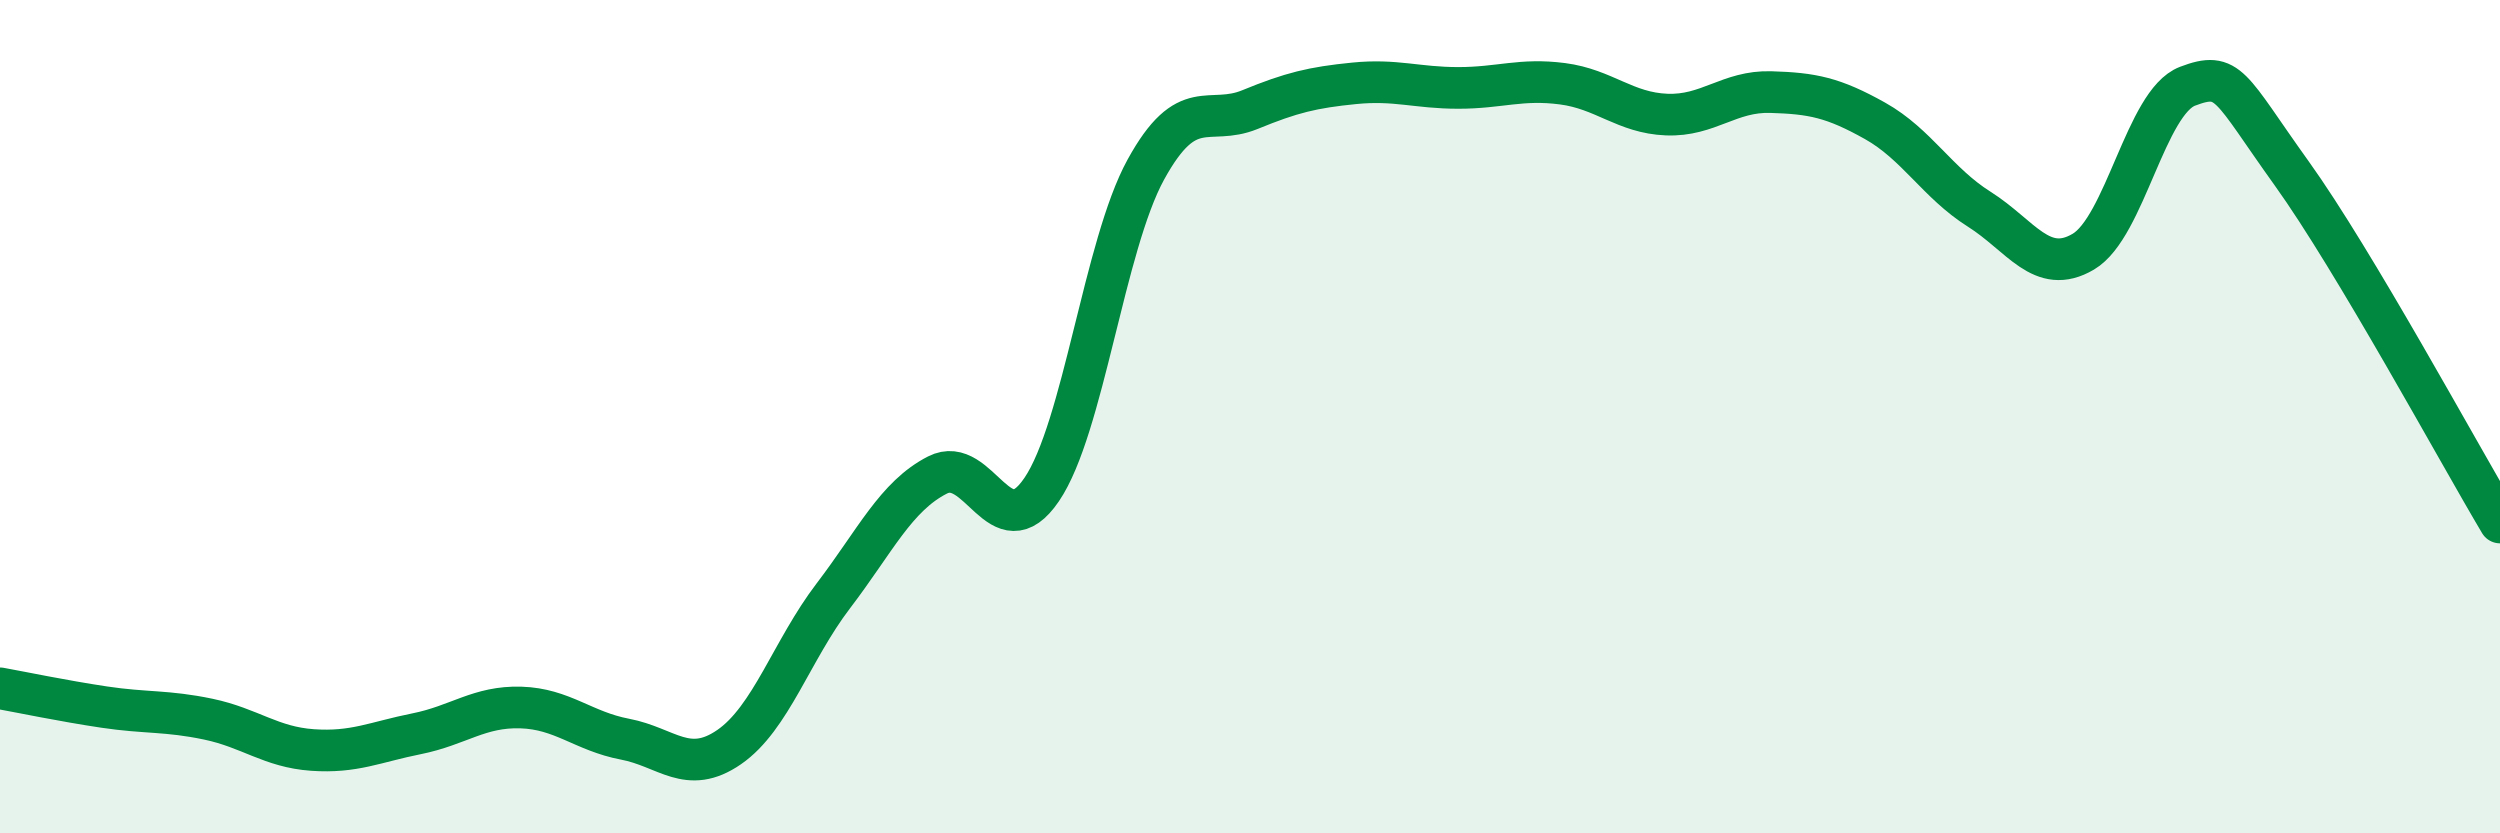 
    <svg width="60" height="20" viewBox="0 0 60 20" xmlns="http://www.w3.org/2000/svg">
      <path
        d="M 0,16.52 C 0.5,16.61 1.5,16.82 2.5,16.97 C 3.5,17.12 4,17.05 5,17.26 C 6,17.47 6.5,17.93 7.5,18 C 8.5,18.07 9,17.81 10,17.61 C 11,17.41 11.5,16.95 12.5,16.98 C 13.5,17.01 14,17.55 15,17.74 C 16,17.93 16.5,18.62 17.5,17.93 C 18.5,17.24 19,15.61 20,14.3 C 21,12.99 21.5,11.91 22.5,11.4 C 23.5,10.89 24,13.22 25,11.75 C 26,10.28 26.5,5.89 27.5,4.07 C 28.5,2.25 29,3.04 30,2.63 C 31,2.22 31.5,2.1 32.5,2 C 33.5,1.9 34,2.11 35,2.11 C 36,2.11 36.5,1.88 37.5,2.01 C 38.5,2.14 39,2.71 40,2.75 C 41,2.79 41.5,2.18 42.5,2.21 C 43.5,2.24 44,2.34 45,2.9 C 46,3.46 46.5,4.39 47.5,5.02 C 48.5,5.65 49,6.63 50,6.04 C 51,5.45 51.5,2.45 52.5,2.07 C 53.5,1.69 53.5,2.07 55,4.16 C 56.5,6.25 59,10.86 60,12.54L60 20L0 20Z"
        fill="#008740"
        opacity="0.1"
        stroke-linecap="round"
        stroke-linejoin="round"
      />
      <path
        d="M 0,16.52 C 0.5,16.61 1.5,16.82 2.5,16.97 C 3.5,17.12 4,17.05 5,17.26 C 6,17.47 6.5,17.93 7.5,18 C 8.5,18.07 9,17.81 10,17.61 C 11,17.41 11.5,16.95 12.5,16.98 C 13.5,17.01 14,17.55 15,17.74 C 16,17.93 16.5,18.62 17.5,17.93 C 18.5,17.24 19,15.61 20,14.3 C 21,12.99 21.5,11.91 22.5,11.4 C 23.5,10.89 24,13.22 25,11.75 C 26,10.28 26.5,5.89 27.5,4.07 C 28.5,2.25 29,3.04 30,2.63 C 31,2.22 31.5,2.1 32.5,2 C 33.5,1.9 34,2.11 35,2.11 C 36,2.11 36.5,1.88 37.5,2.01 C 38.5,2.14 39,2.71 40,2.75 C 41,2.79 41.5,2.18 42.5,2.21 C 43.5,2.24 44,2.34 45,2.9 C 46,3.46 46.5,4.39 47.5,5.02 C 48.5,5.65 49,6.63 50,6.04 C 51,5.45 51.5,2.45 52.5,2.07 C 53.5,1.69 53.5,2.07 55,4.16 C 56.5,6.25 59,10.86 60,12.54"
        stroke="#008740"
        stroke-width="1"
        fill="none"
        stroke-linecap="round"
        stroke-linejoin="round"
      />
    </svg>
  